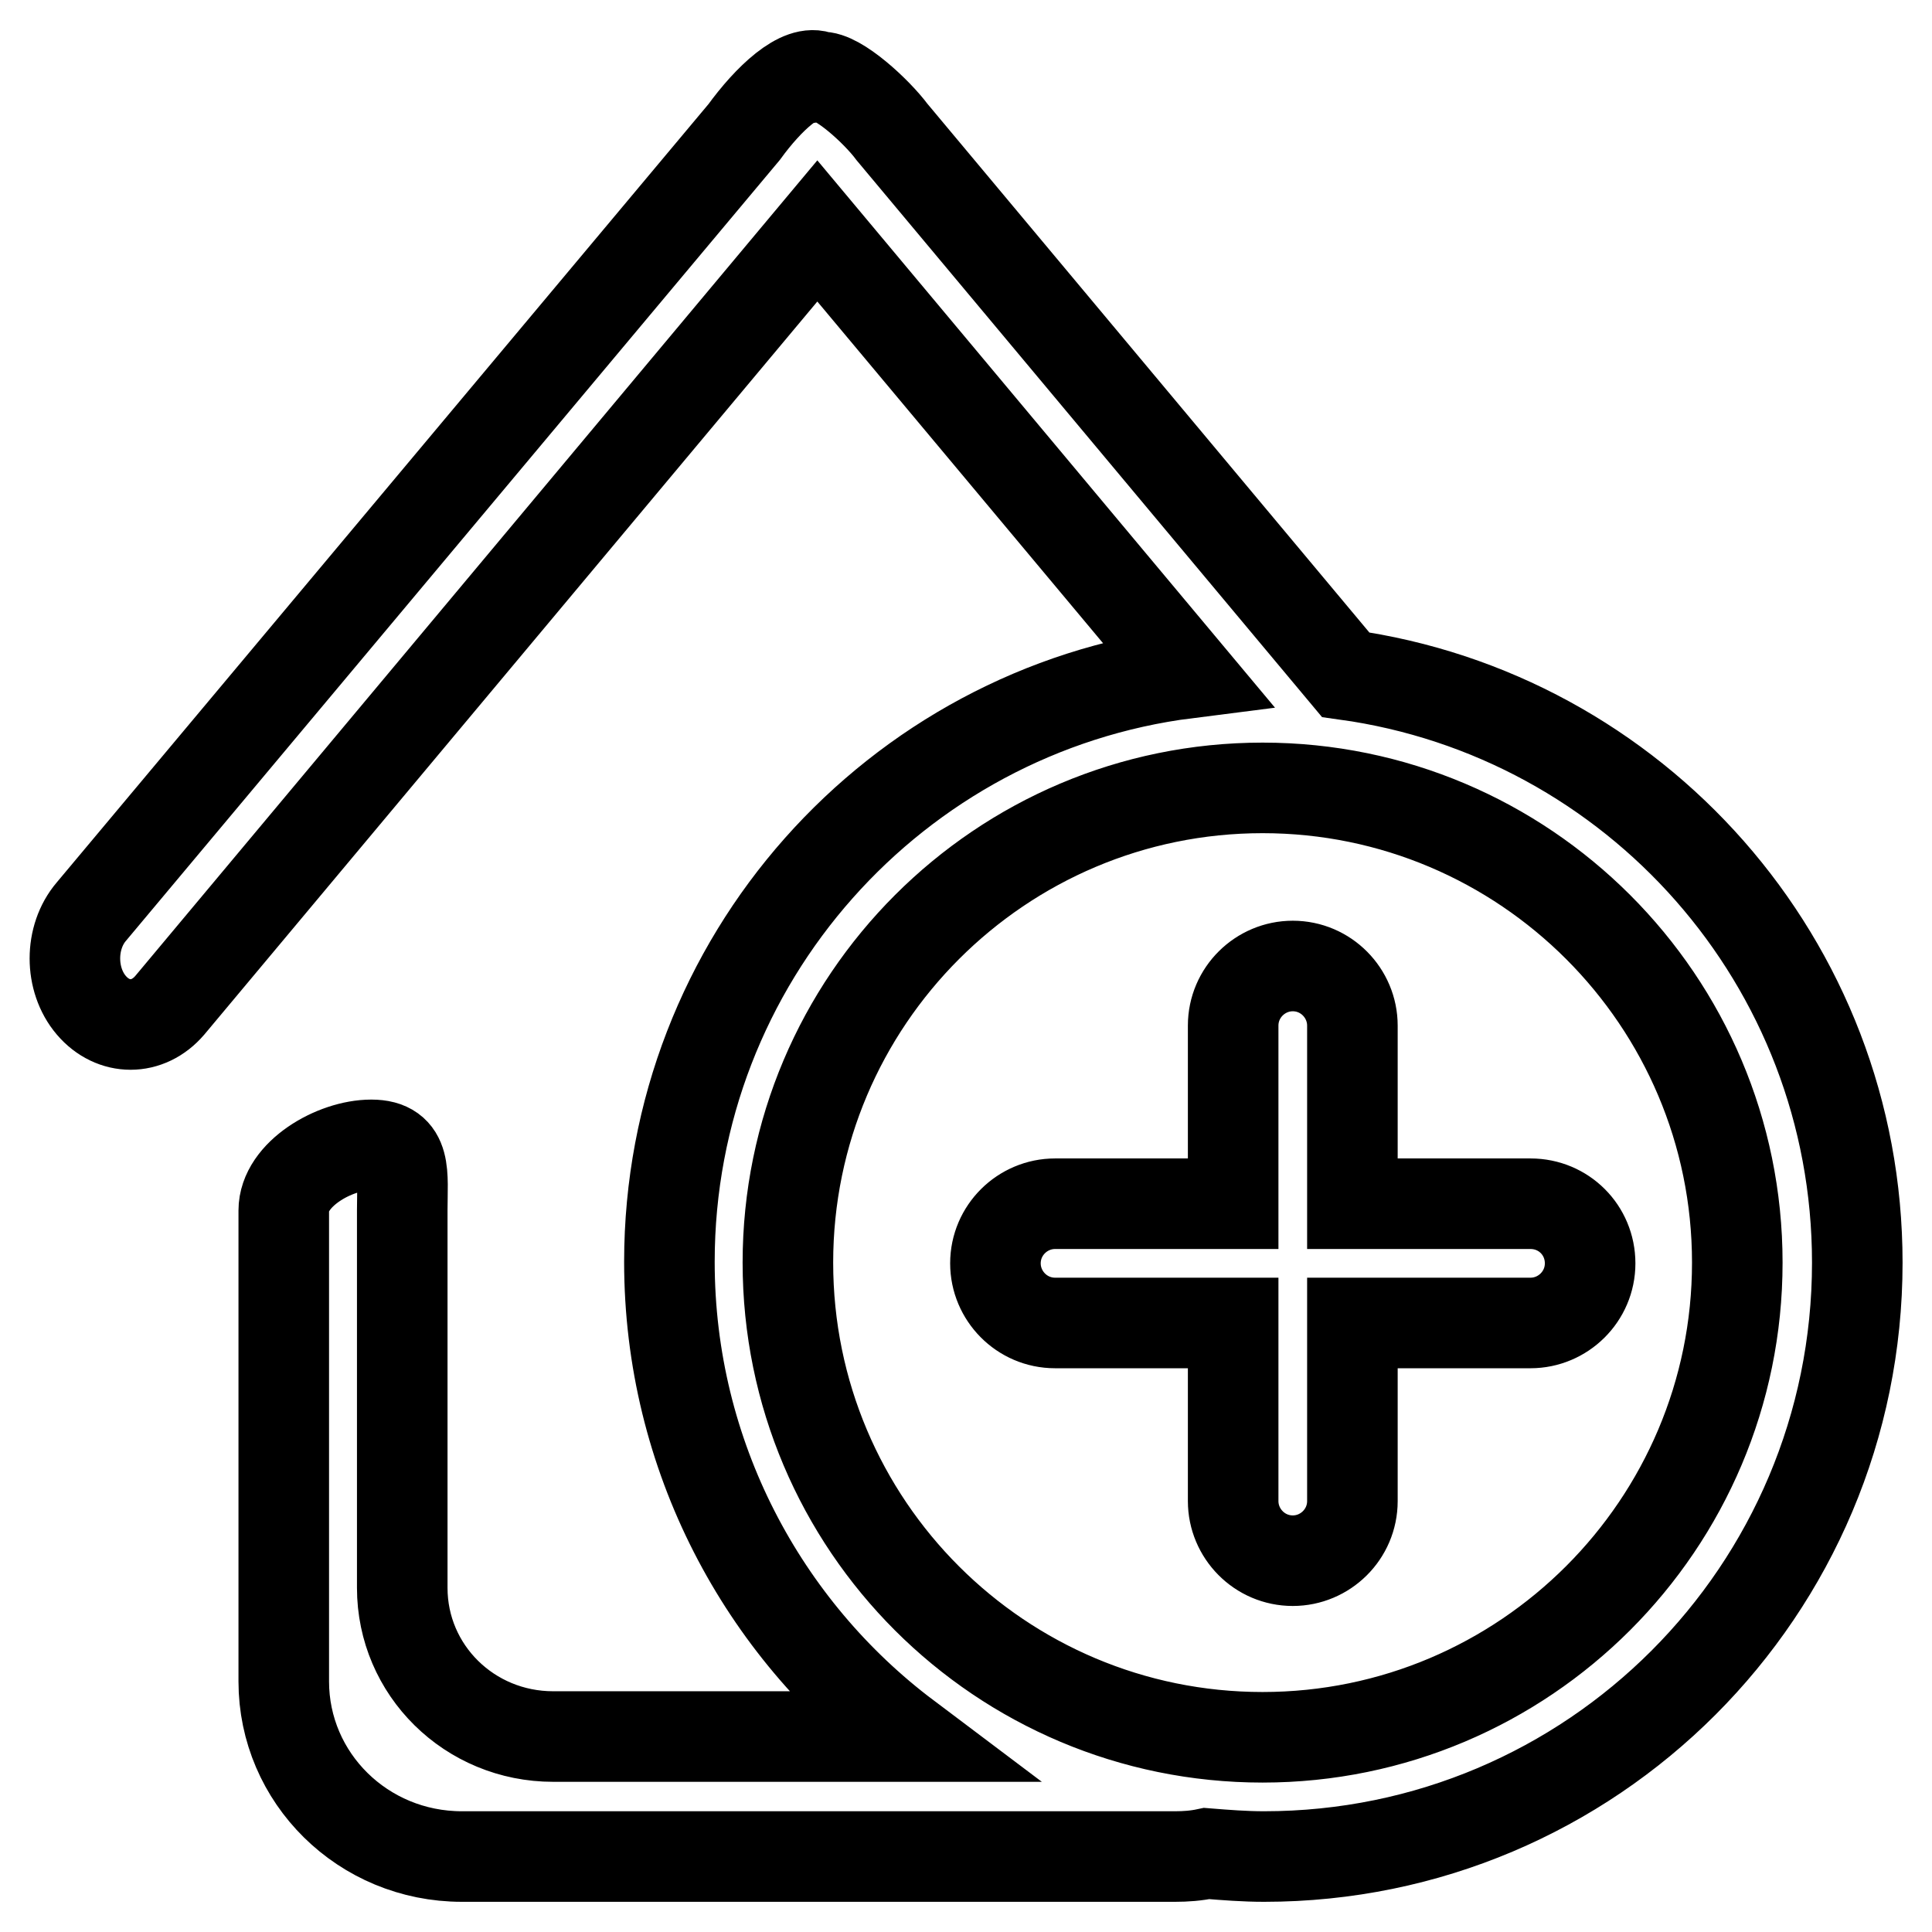 <?xml version="1.0" encoding="utf-8"?>
<!-- Svg Vector Icons : http://www.onlinewebfonts.com/icon -->
<!DOCTYPE svg PUBLIC "-//W3C//DTD SVG 1.1//EN" "http://www.w3.org/Graphics/SVG/1.1/DTD/svg11.dtd">
<svg version="1.1" xmlns="http://www.w3.org/2000/svg" xmlns:xlink="http://www.w3.org/1999/xlink" x="0px" y="0px" viewBox="0 0 256 256" enable-background="new 0 0 256 256" xml:space="preserve">
<g><g><path stroke-width="12" fill-opacity="0" stroke="#000000"  d="M104.4,167.3c0-34.7,28.2-62.9,62.9-62.9s62.9,28.2,62.9,62.9s-28.2,62.9-62.9,62.9S104.4,202.1,104.4,167.3z M49.2,151.7c-4.9,0-11.6,3.9-11.6,8.7v62.4c0,12.8,10.5,23.2,23.6,23.2h94.5c1.4,0,2.8-0.1,4.2-0.4c2.5,0.2,5,0.4,7.6,0.4c43.4,0,78.6-35.2,78.6-78.7c0-39.8-29.5-72.6-67.8-77.9l-60.1-71.9c-2-2.7-7.2-7.5-9.5-7.3c-2.6-1.2-6.9,2.9-10.1,7.3L12.1,120.8c-2.9,3.4-2.9,9,0,12.4c2.9,3.4,7.5,3.4,10.4,0l85.8-102.6l49,58.6c-38.7,4.9-68.6,38-68.6,78c0,25.7,12.4,48.6,31.4,62.9H73.3c-11.1,0-20-8.8-20-19.7v-50.1C53.3,155.6,54,151.7,49.2,151.7z M139.8,159.5c-4.3,0-7.9,3.5-7.9,7.9c0,4.3,3.5,7.9,7.9,7.9h23.6v23.6c0,4.3,3.5,7.9,7.9,7.9c4.3,0,7.9-3.5,7.9-7.9v-23.6h23.6c4.3,0,7.9-3.5,7.9-7.9c0-4.4-3.5-7.9-7.9-7.9h-23.6v-23.6c0-4.3-3.5-7.9-7.9-7.9c-4.3,0-7.9,3.5-7.9,7.9v23.6H139.8z"/></g></g>
</svg>